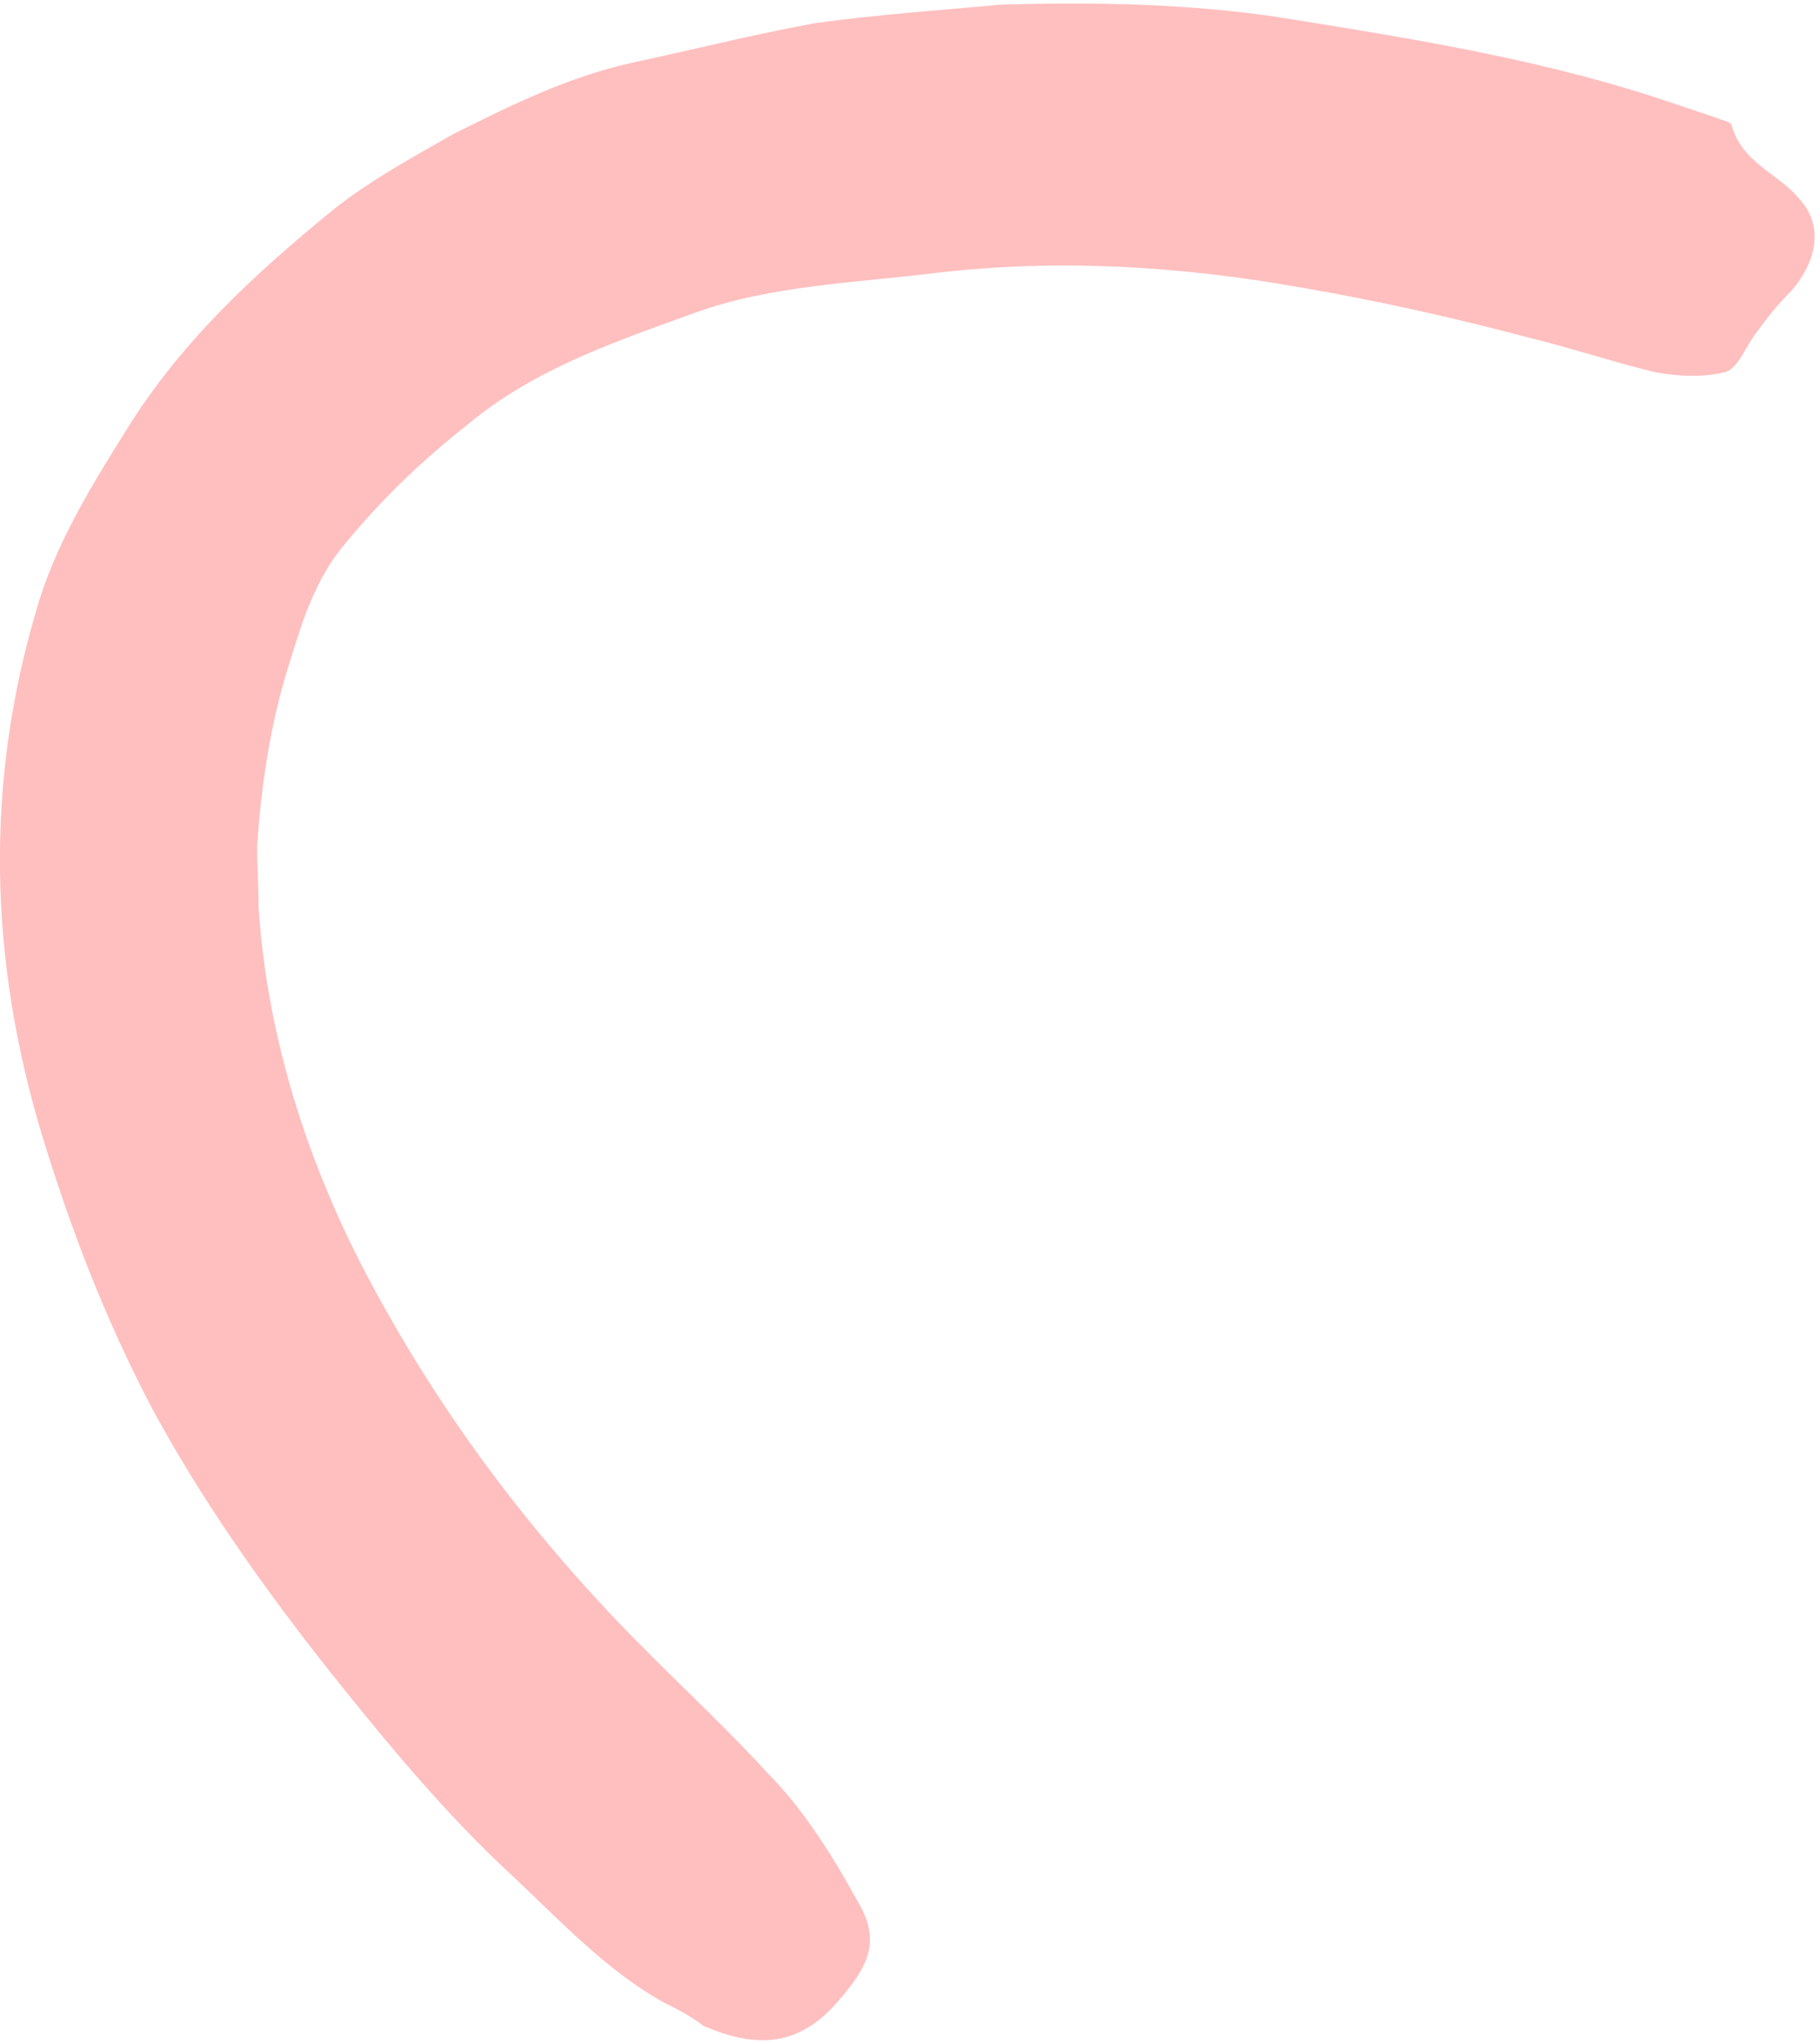 <svg width="221" height="248" viewBox="0 0 221 248" fill="none" xmlns="http://www.w3.org/2000/svg">
<path d="M80.415 243.064C73.664 239.246 68.302 233.523 62.42 227.973C54.115 220.342 46.852 211.499 39.934 202.829C31.98 192.773 24.372 182.024 18.324 170.756C12.795 160.183 8.651 149.437 5.202 138.173C-1.353 116.684 -1.845 95.201 4.418 74.072C6.68 66.106 11.193 58.834 15.532 51.909C22.128 41.348 30.972 33.215 40.509 25.429C44.843 21.969 50.217 19.029 55.07 16.263C62.003 12.805 68.936 9.347 76.733 7.623C84.01 6.072 91.46 4.174 99.084 2.796C106.533 1.764 114.155 1.253 121.431 0.567C132.864 0.233 144.469 0.418 155.725 2.163C170.965 4.604 186.205 7.046 200.748 11.739C203.346 12.607 205.943 13.476 208.54 14.345C209.232 14.693 210.098 14.694 210.271 15.213C211.477 19.719 215.979 21.11 218.4 24.058C221.514 27.352 220.642 31.683 217.52 35.317C215.786 37.048 214.571 38.606 213.183 40.51C211.968 42.068 211.099 44.666 209.539 45.184C206.594 45.874 203.65 45.697 200.879 45.175C195.857 43.957 190.663 42.219 185.641 41.001C176.464 38.566 167.113 36.477 157.935 34.908C143.215 32.294 128.493 31.412 113.768 33.129C104.066 34.331 93.5 34.667 84.489 37.949C74.957 41.404 65.08 44.685 56.931 51.433C51.209 55.931 46.179 60.777 41.669 66.316C38.372 70.297 36.807 75.146 35.416 79.649C32.981 87.096 31.759 94.717 31.229 102.686C31.226 105.284 31.396 107.537 31.393 110.135C32.413 125.382 36.898 139.766 43.636 153.112C51.757 168.886 61.958 183.103 74.412 196.282C80.64 202.872 87.214 208.769 93.095 215.186C97.42 219.521 101.05 225.242 103.988 230.616C107.099 235.643 105.536 238.76 101.547 243.26C96.516 248.972 91.147 248.446 85.434 246.015C83.877 244.8 82.146 243.932 80.415 243.064Z" fill="#FFBFBF"/>
</svg>

